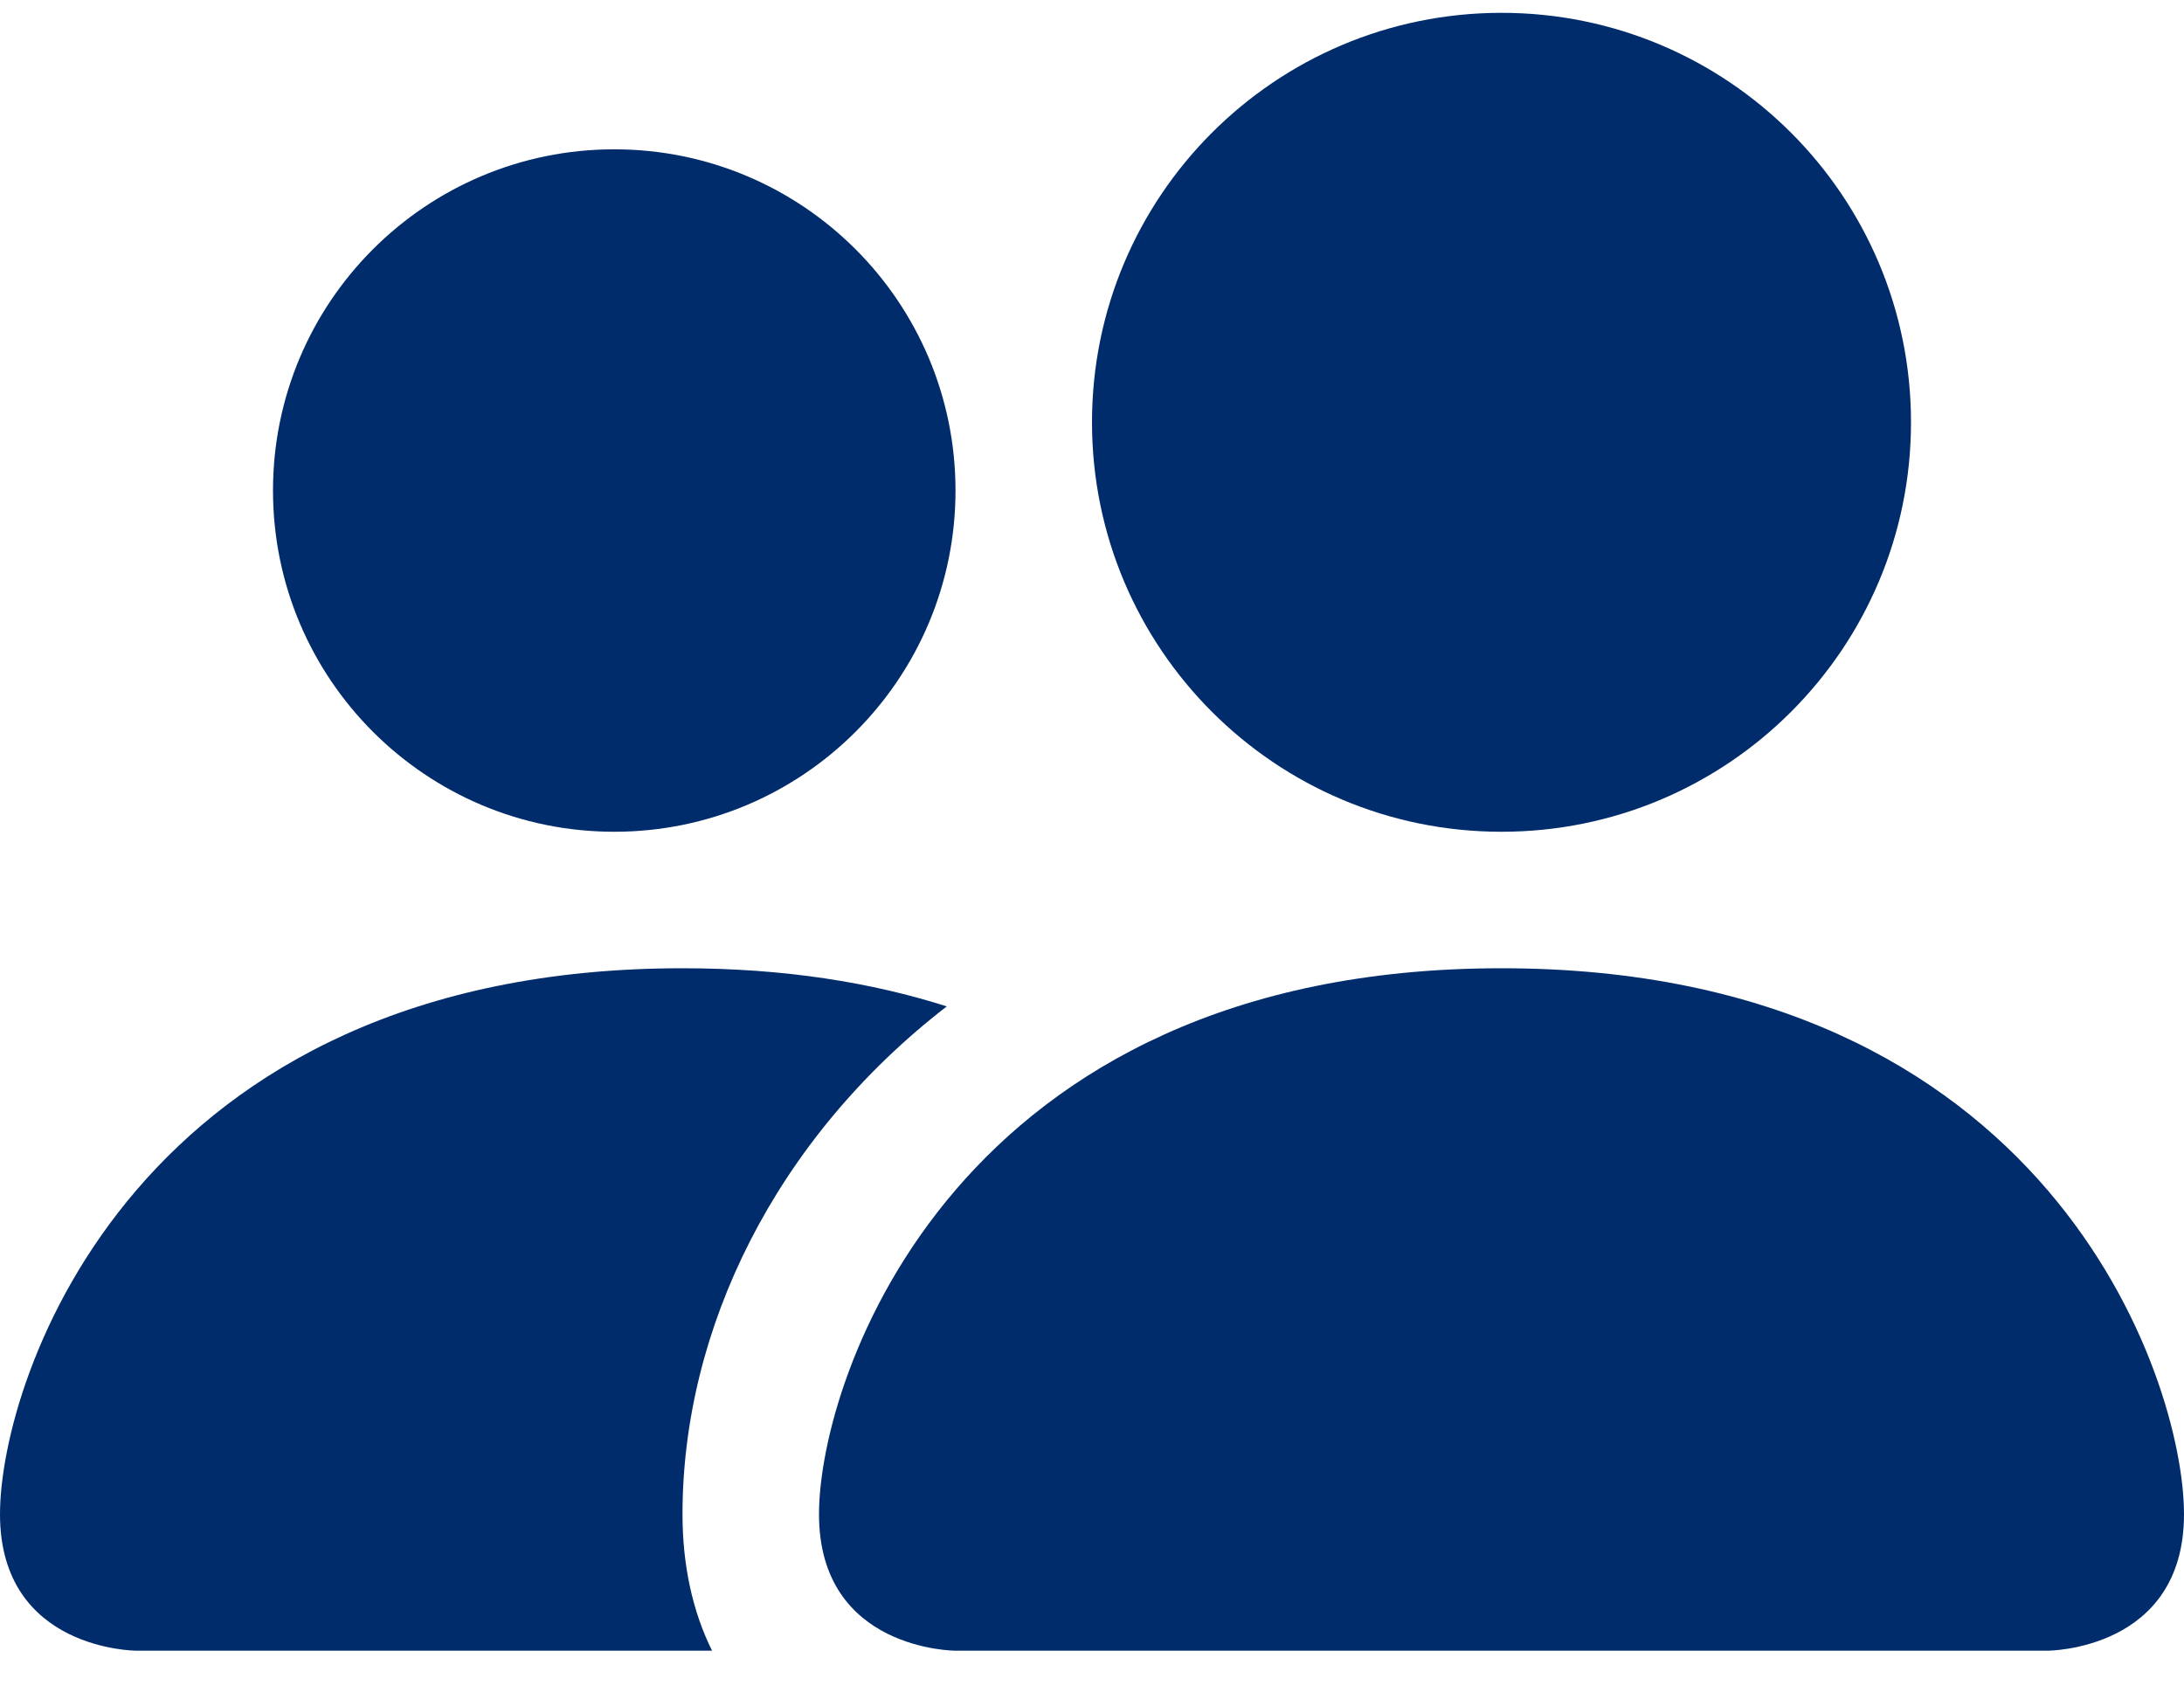 <svg xmlns="http://www.w3.org/2000/svg" width="32" height="25" viewBox="0 0 32 25" fill="none"><path d="M14 24.188C14 24.188 12 24.188 12 22.188C12 20.188 14 14.188 22 14.188C30 14.188 32 20.188 32 22.188C32 24.188 30 24.188 30 24.188H14Z" fill="#002C6C"></path><path d="M22 12.188C25.314 12.188 28 9.501 28 6.188C28 2.874 25.314 0.188 22 0.188C18.686 0.188 16 2.874 16 6.188C16 9.501 18.686 12.188 22 12.188Z" fill="#002C6C"></path><path d="M10.433 24.188C10.151 23.619 10 22.946 10 22.188C10 19.477 11.358 16.689 13.872 14.747C12.772 14.396 11.49 14.188 10 14.188C2 14.188 0 20.188 0 22.188C0 24.188 2 24.188 2 24.188H10.433Z" fill="#002C6C"></path><path d="M9 12.188C11.761 12.188 14 9.949 14 7.188C14 4.426 11.761 2.188 9 2.188C6.239 2.188 4 4.426 4 7.188C4 9.949 6.239 12.188 9 12.188Z" fill="#002C6C"></path></svg>